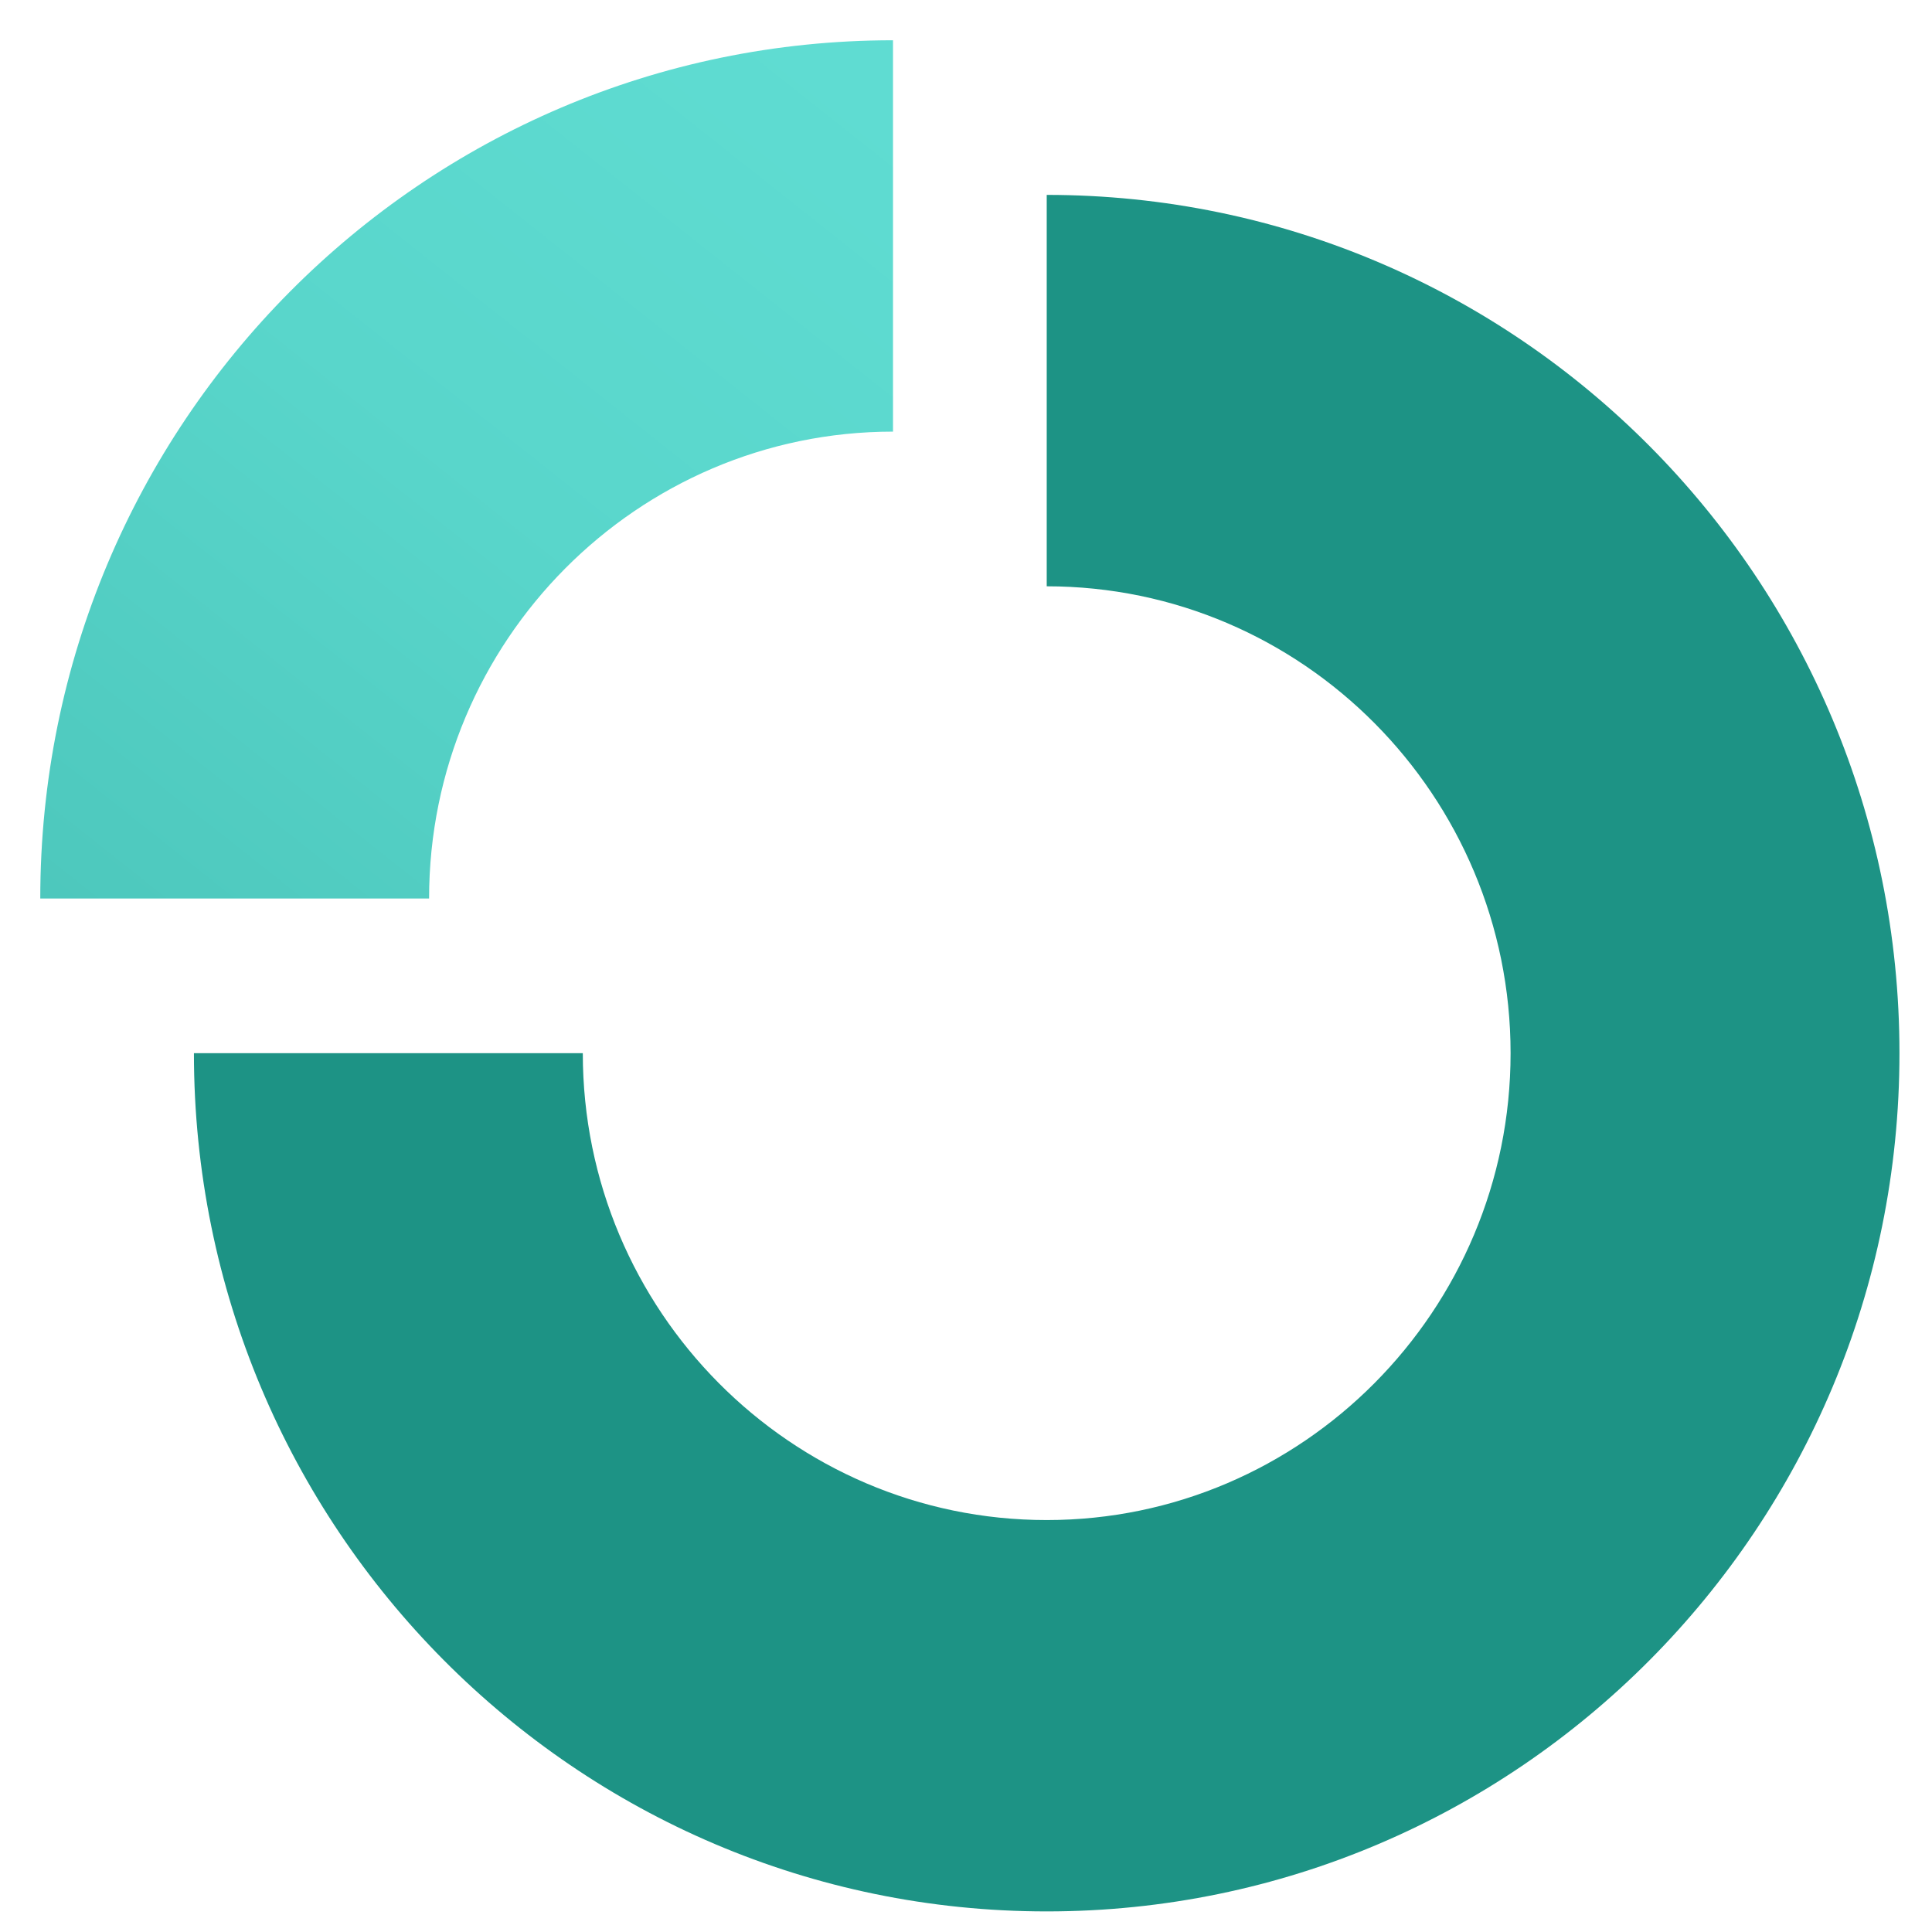 <?xml version="1.0" encoding="UTF-8"?> <svg xmlns="http://www.w3.org/2000/svg" width="32" height="32" viewBox="0 0 32 32" fill="none"><path d="M17.337 3.228V9.711C21.575 9.711 25.02 13.182 25.02 17.444C25.02 21.706 21.571 25.177 17.337 25.177C13.098 25.177 9.653 21.706 9.653 17.444H3.212C3.212 25.296 9.535 31.659 17.337 31.659C25.139 31.659 31.461 25.296 31.461 17.444C31.461 9.591 25.139 3.228 17.337 3.228Z" fill="#1D9385"></path><path d="M0.667 14.882H7.107C7.107 10.616 10.556 7.149 14.791 7.149V0.667C6.989 0.667 0.667 7.03 0.667 14.882Z" fill="url(#paint0_linear_696_1352)"></path><defs><linearGradient id="paint0_linear_696_1352" x1="29.605" y1="-19.406" x2="-14.599" y2="36.359" gradientUnits="userSpaceOnUse"><stop offset="0.363" stop-color="#5FDCD2"></stop><stop offset="0.489" stop-color="#59D6CB"></stop><stop offset="0.666" stop-color="#4AC4B9"></stop><stop offset="0.872" stop-color="#30A89B"></stop><stop offset="1" stop-color="#1D9385"></stop></linearGradient></defs></svg> 